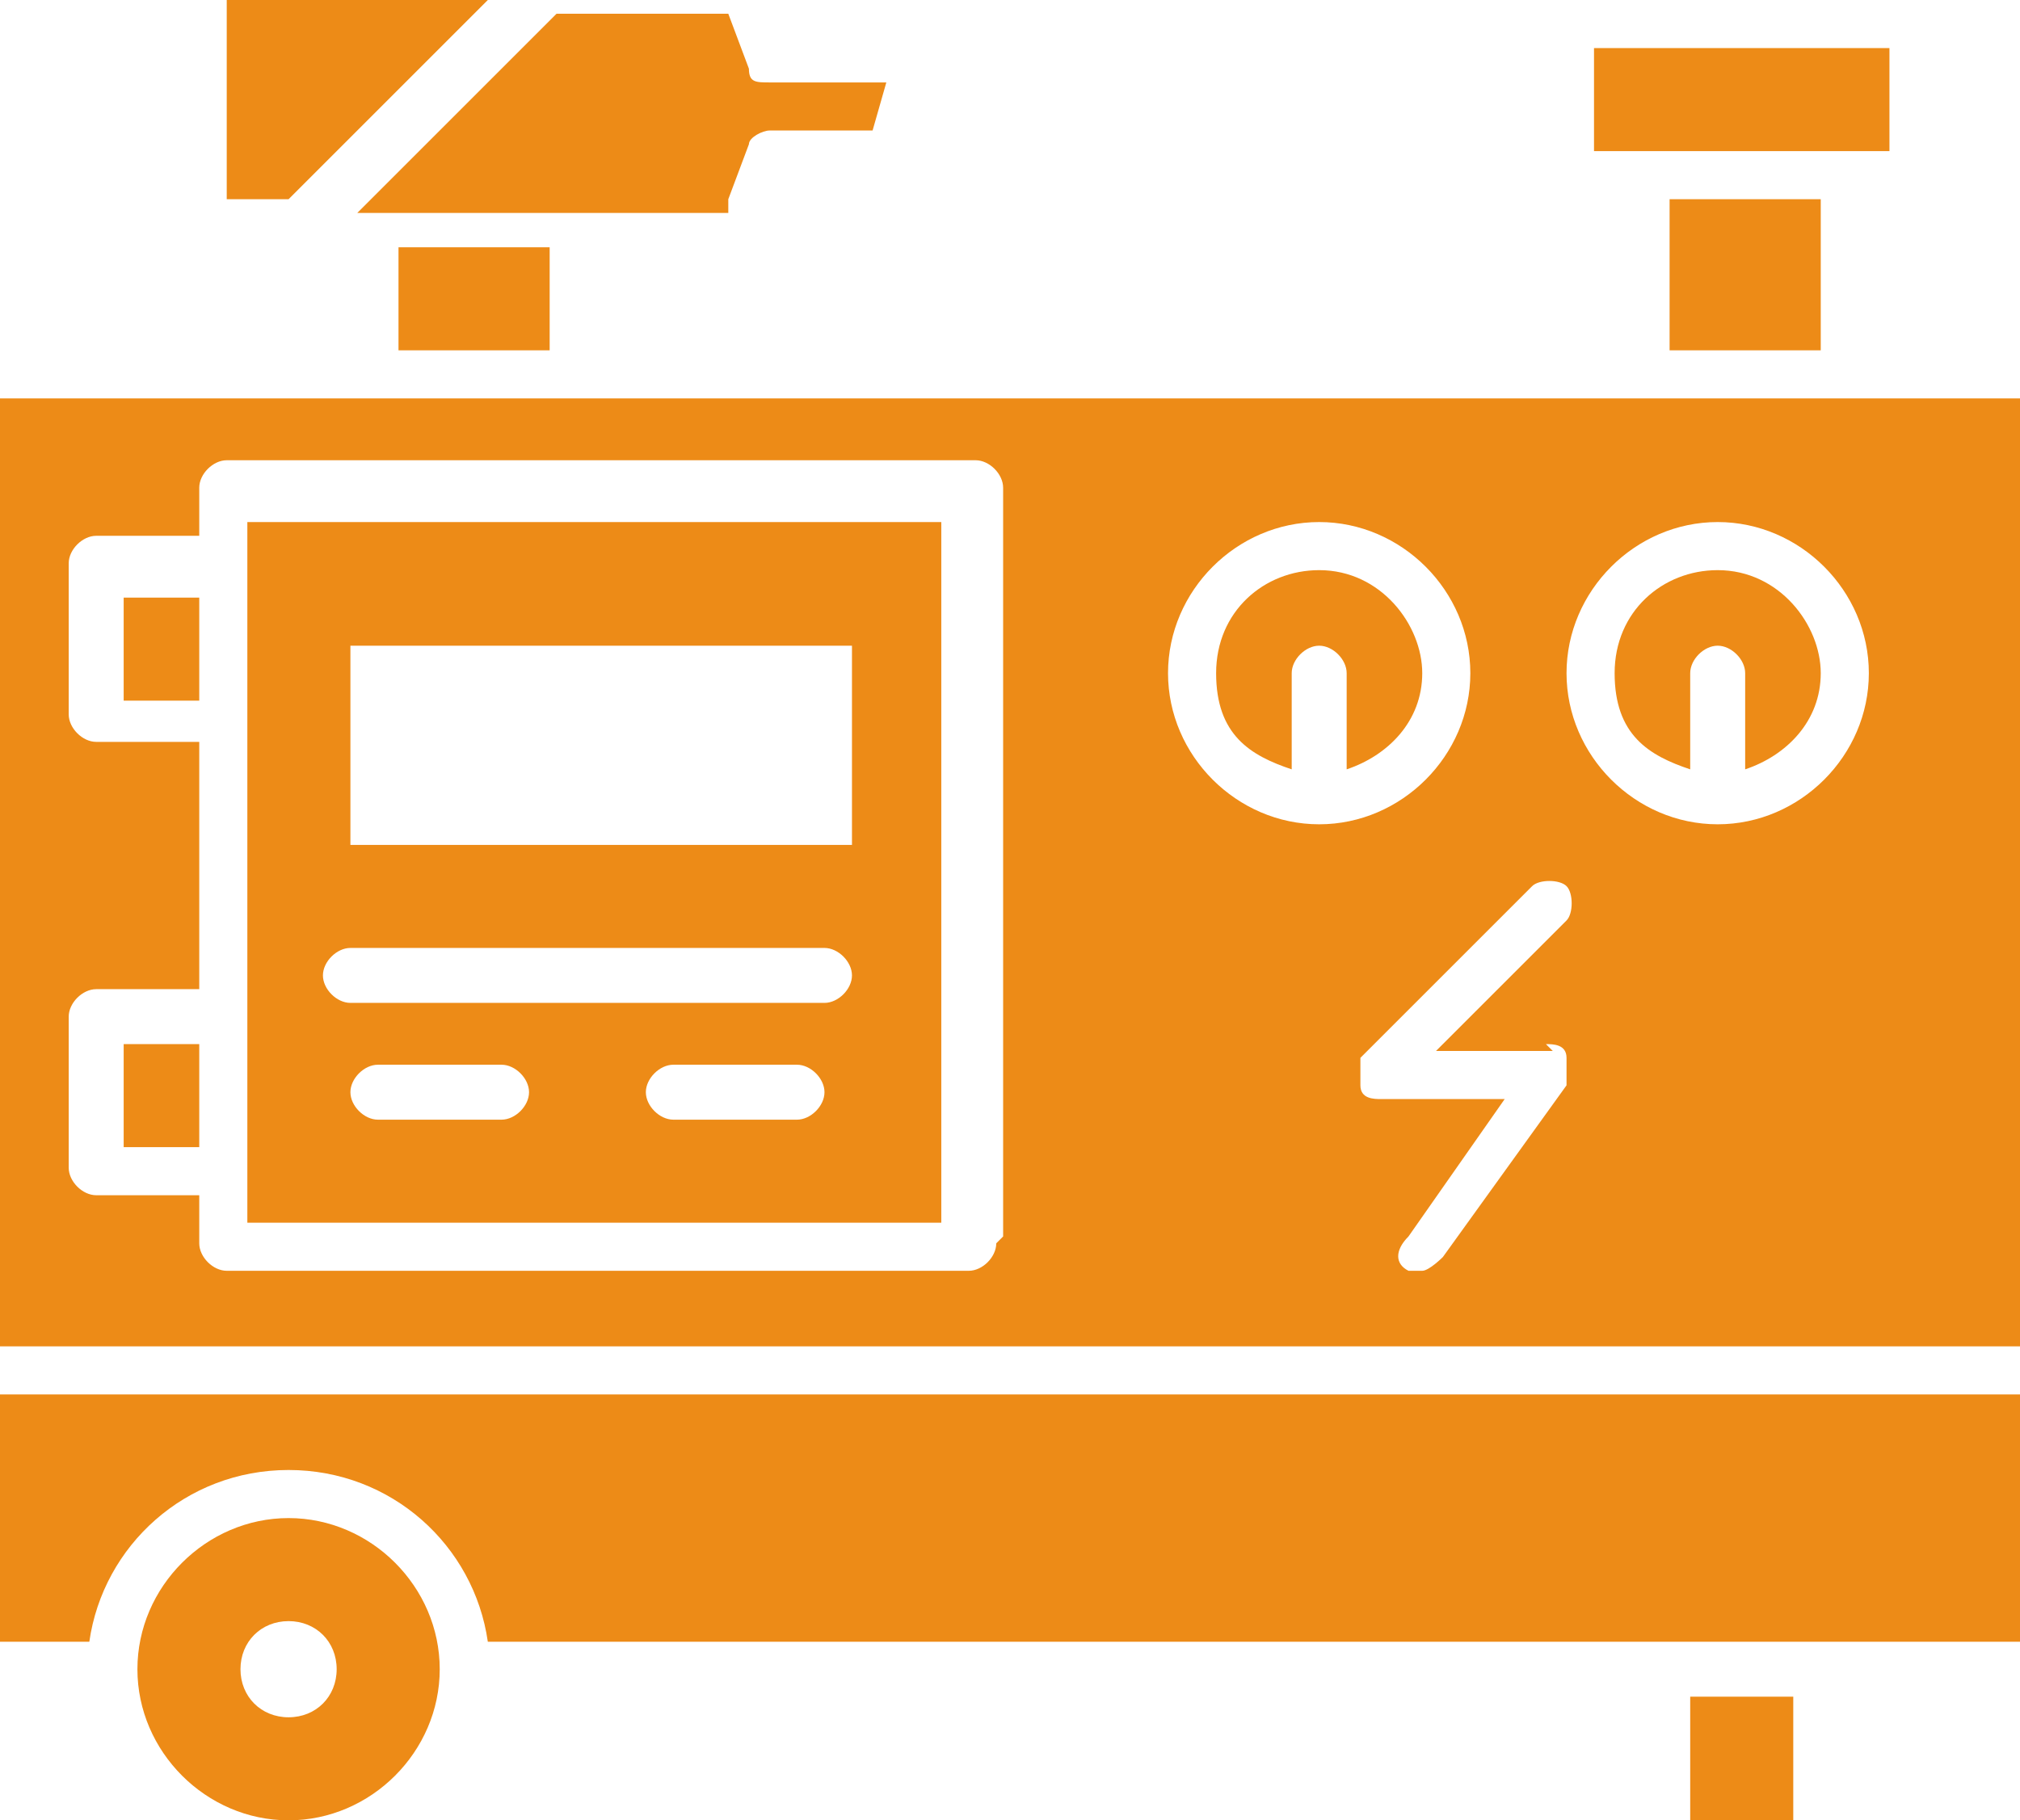 <?xml version="1.0" encoding="UTF-8"?>
<svg id="Layer_1" data-name="Layer 1" xmlns="http://www.w3.org/2000/svg" version="1.1" viewBox="0 0 29.4 26.5">
  <defs>
    <style>
      .cls-1 {
        fill:#ED8B17;
        stroke-width: 0px;
      }
    </style>
  </defs>
  <g id="_18617_-_Generator" data-name=" 18617 - Generator">
    <g>
      <path class="cls-1" d="M4.2,22.1c-1.2,0-2.2,1-2.2,2.2s1,2.2,2.2,2.2,2.2-1,2.2-2.2-1-2.2-2.2-2.2ZM4.2,25c-.4,0-.7-.3-.7-.7s.3-.7.7-.7.7.3.7.7-.3.7-.7.7Z"/>
      <rect class="cls-1" x="24.6" y="24.7" width="1.5" height="1.8"/>
      <path class="cls-1" d="M0,23.9h1.3c.2-1.4,1.4-2.5,2.9-2.5s2.7,1.1,2.9,2.5h22.3v-3.6H0v3.6Z"/>
      <rect class="cls-1" x="5.8" y="3.6" width="2.2" height="1.5"/>
      <polygon class="cls-1" points="7.1 0 3.3 0 3.3 2.9 4.2 2.9 7.1 0"/>
      <path class="cls-1" d="M10.6,2.9l.3-.8c0-.1.2-.2.3-.2h1.5l.2-.7h-1.7c-.2,0-.3,0-.3-.2l-.3-.8h-2.5l-2.9,2.9h5.4Z"/>
      <rect class="cls-1" x="24.3" y="2.9" width="2.2" height="2.2"/>
      <rect class="cls-1" x="23.2" y=".7" width="4.3" height="1.5"/>
      <path class="cls-1" d="M0,5.8v13.8h29.4V5.8H0ZM14.5,18.1c0,.2-.2.4-.4.4H3.3c-.2,0-.4-.2-.4-.4v-.7h-1.5c-.2,0-.4-.2-.4-.4v-2.2c0-.2.2-.4.4-.4h1.5v-3.6h-1.5c-.2,0-.4-.2-.4-.4v-2.2c0-.2.2-.4.4-.4h1.5v-.7c0-.2.2-.4.4-.4h10.9c.2,0,.4.2.4.4v10.9h0ZM17,9.8c0-1.2,1-2.2,2.2-2.2s2.2,1,2.2,2.2-1,2.2-2.2,2.2c-1.2,0-2.2-1-2.2-2.2ZM22.5,15.2c.1,0,.3,0,.3.2s0,.3,0,.4l-1.8,2.5c0,0-.2.2-.3.2s-.1,0-.2,0c-.2-.1-.2-.3,0-.5l1.4-2h-1.8c-.1,0-.3,0-.3-.2s0-.3,0-.4l2.5-2.5c.1-.1.4-.1.5,0s.1.4,0,.5l-1.9,1.9h1.7s0,0,0,0ZM25,12c-1.2,0-2.2-1-2.2-2.2s1-2.2,2.2-2.2,2.2,1,2.2,2.2c0,1.2-1,2.2-2.2,2.2Z"/>
      <path class="cls-1" d="M25,8.3c-.8,0-1.5.6-1.5,1.5s.5,1.2,1.1,1.4v-1.4c0-.2.2-.4.4-.4s.4.2.4.4v1.4c.6-.2,1.1-.7,1.1-1.4s-.6-1.5-1.5-1.5h0Z"/>
      <path class="cls-1" d="M19.2,8.3c-.8,0-1.5.6-1.5,1.5s.5,1.2,1.1,1.4v-1.4c0-.2.2-.4.4-.4s.4.2.4.4v1.4c.6-.2,1.1-.7,1.1-1.4s-.6-1.5-1.5-1.5Z"/>
      <rect class="cls-1" x="1.8" y="15.2" width="1.1" height="1.5"/>
      <rect class="cls-1" x="1.8" y="8.7" width="1.1" height="1.5"/>
      <path class="cls-1" d="M3.6,17.8h10.1V7.6H3.6v10.1ZM7.3,16.3h-1.8c-.2,0-.4-.2-.4-.4s.2-.4.4-.4h1.8c.2,0,.4.2.4.4,0,.2-.2.4-.4.4ZM11.6,16.3h-1.8c-.2,0-.4-.2-.4-.4s.2-.4.4-.4h1.8c.2,0,.4.2.4.4s-.2.4-.4.4ZM5.1,9.4h7.3v2.9h-7.3v-2.9ZM5.1,13.8h6.9c.2,0,.4.2.4.4s-.2.4-.4.4h-6.9c-.2,0-.4-.2-.4-.4s.2-.4.4-.4Z"/>
    </g>
  </g>
</svg>